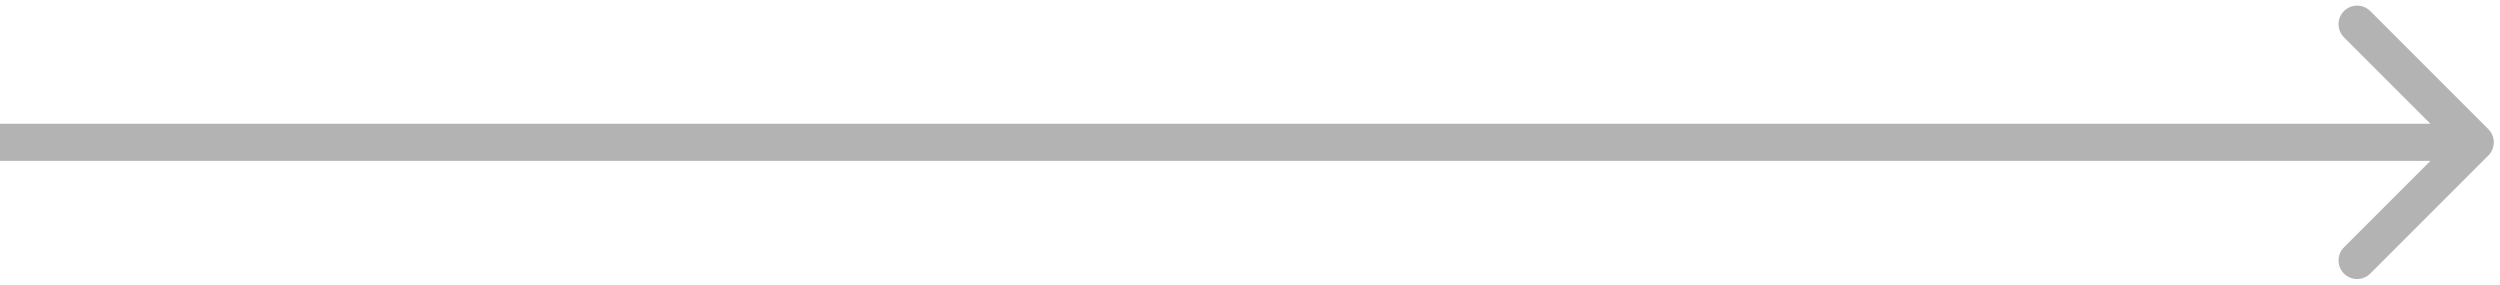 <?xml version="1.0" encoding="UTF-8"?> <svg xmlns="http://www.w3.org/2000/svg" width="202" height="23" viewBox="0 0 202 23" fill="none"> <path d="M201.061 12.561C201.646 11.975 201.646 11.025 201.061 10.439L191.515 0.893C190.929 0.308 189.979 0.308 189.393 0.893C188.808 1.479 188.808 2.429 189.393 3.015L197.879 11.5L189.393 19.985C188.808 20.571 188.808 21.521 189.393 22.107C189.979 22.692 190.929 22.692 191.515 22.107L201.061 12.561ZM0 13H200V10H0V13Z" fill="#B3B3B3"></path> </svg> 